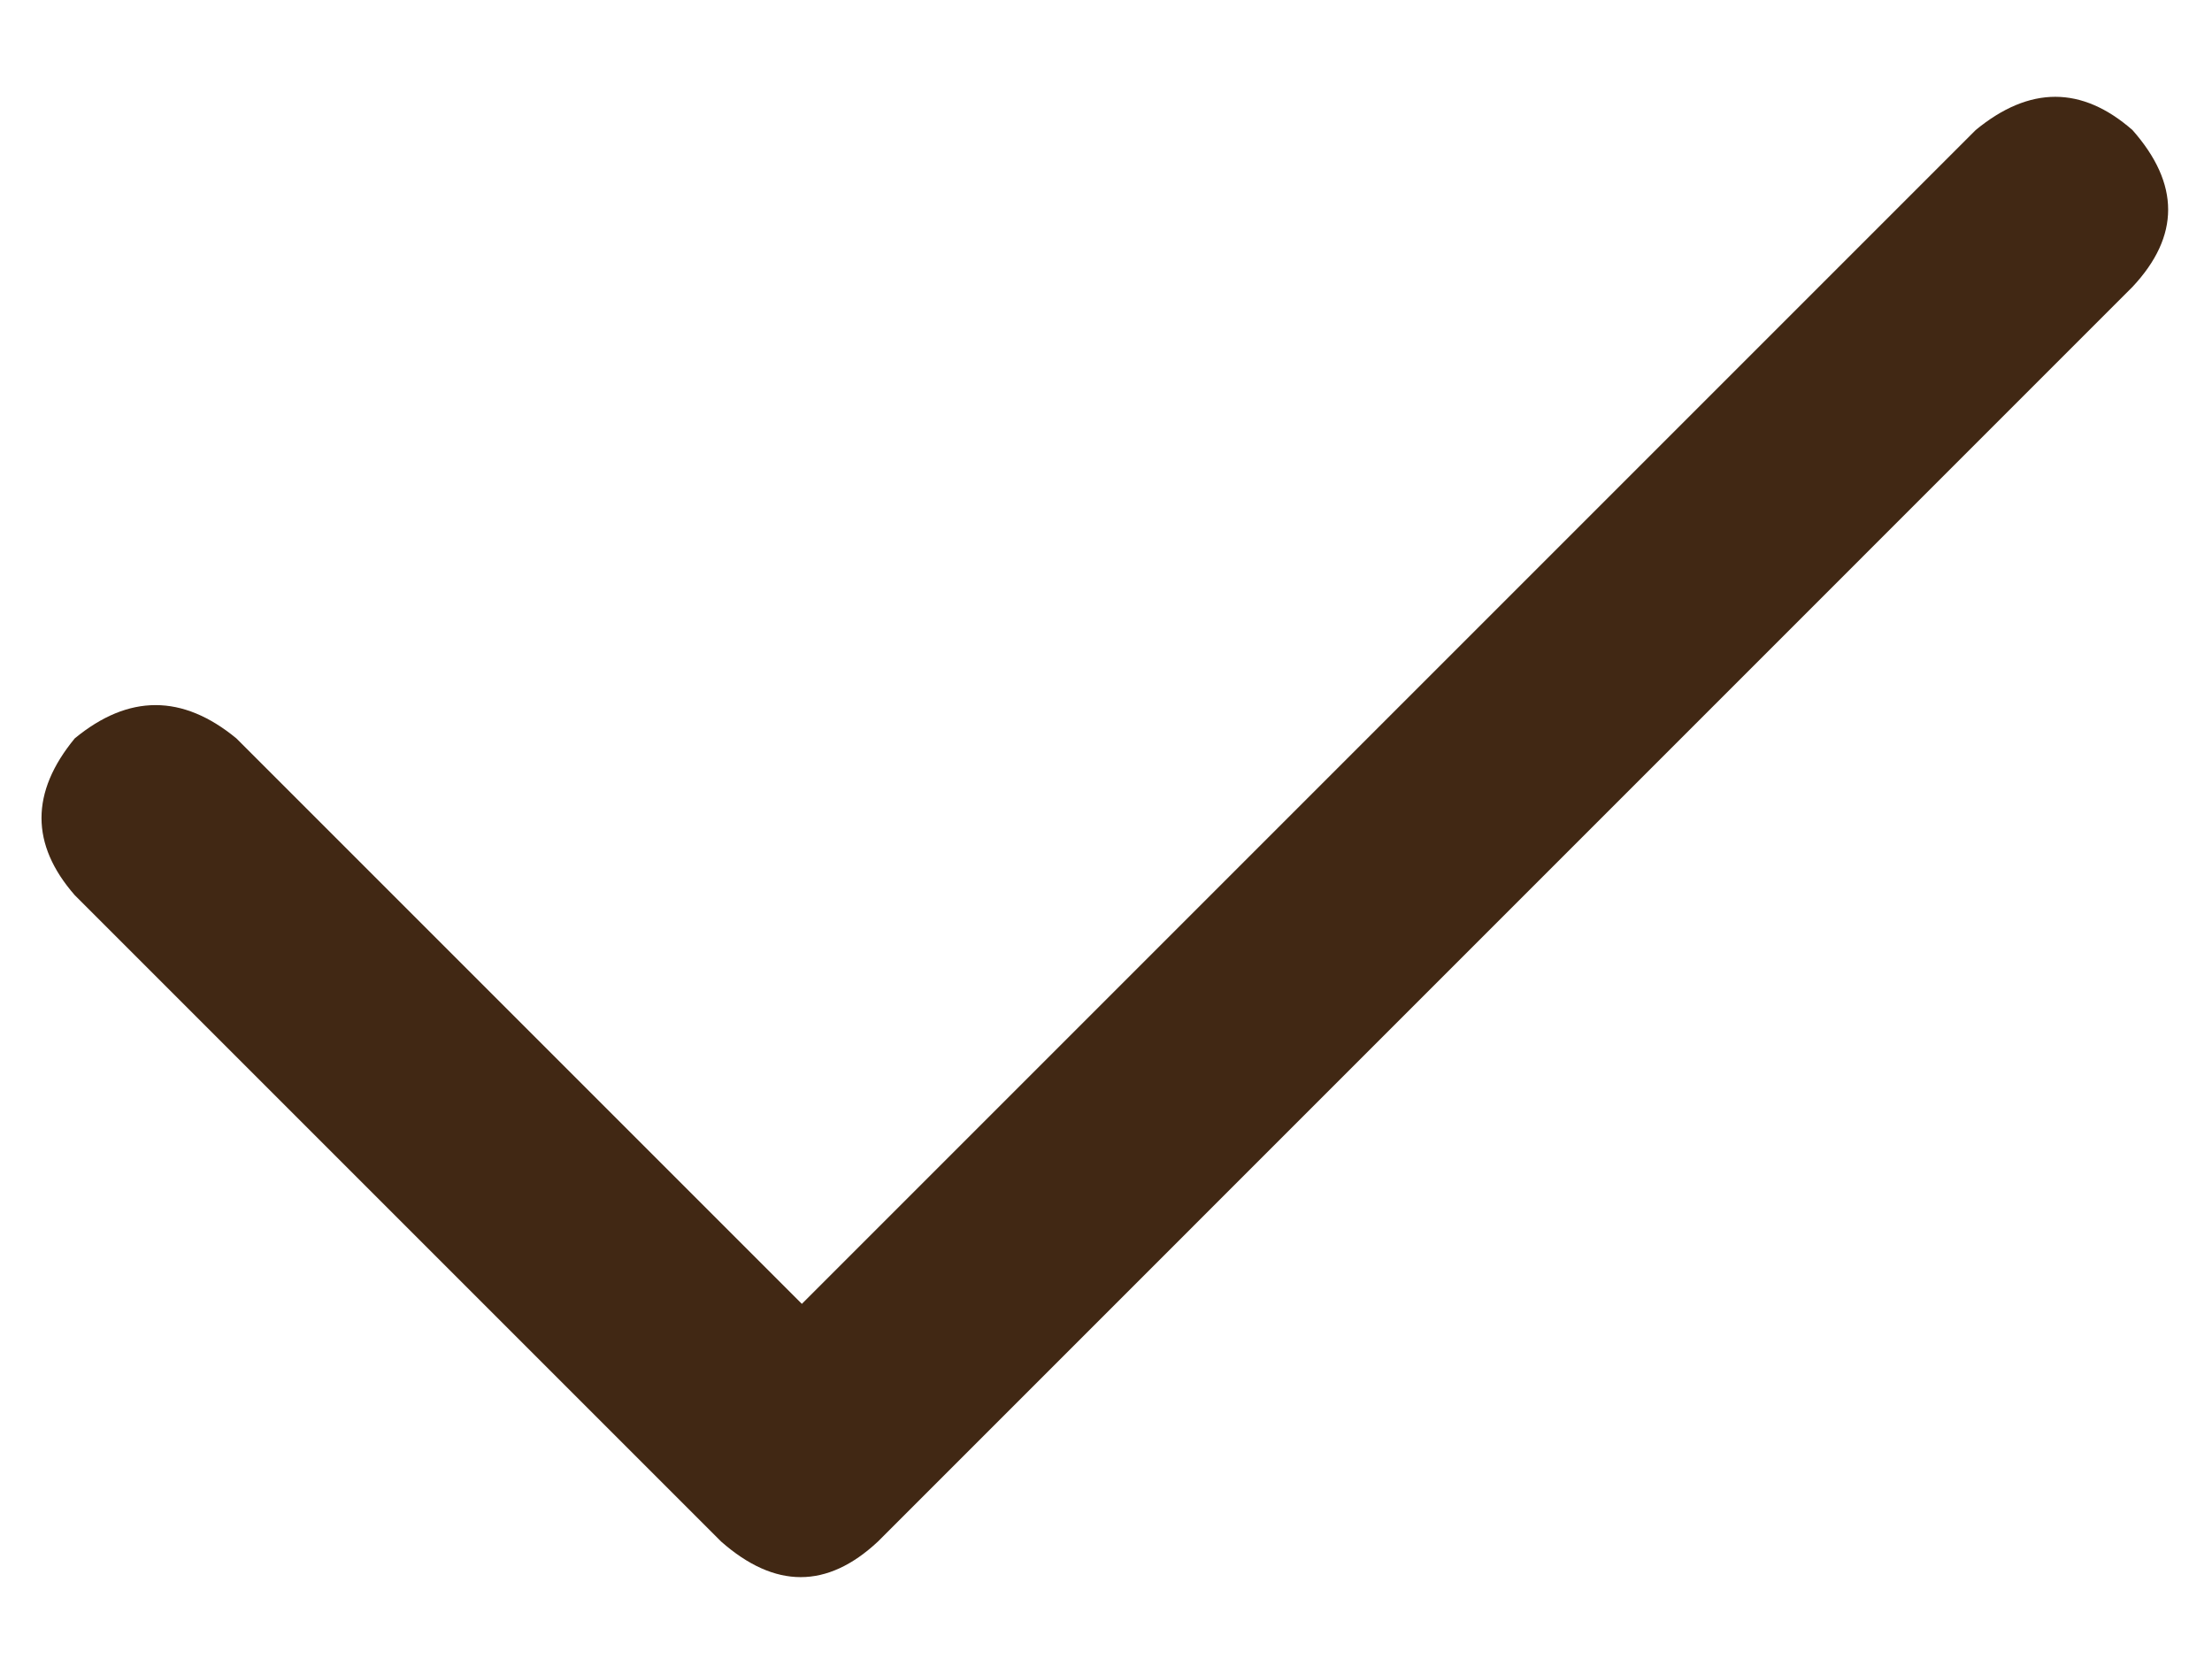 <?xml version="1.0" encoding="UTF-8"?>
<svg width="20px" height="15px" viewBox="0 0 20 15" version="1.1" xmlns="http://www.w3.org/2000/svg" xmlns:xlink="http://www.w3.org/1999/xlink">
    <!-- Generator: Sketch 55.2 (78181) - https://sketchapp.com -->
    <title>check</title>
    <desc>Created with Sketch.</desc>
    <g id="Page-1" stroke="none" stroke-width="1" fill="none" fill-rule="evenodd">
        <g id="check" fill="#412814" fill-rule="nonzero">
            <path d="M19.281,1.176 C19.711,1.663 19.711,2.135 19.281,2.594 L7.938,13.938 C7.479,14.367 7.007,14.367 6.52,13.938 L0.676,8.094 C0.275,7.635 0.275,7.163 0.676,6.676 C1.163,6.275 1.65,6.275 2.137,6.676 L7.25,11.789 L17.863,1.176 C18.35,0.775 18.823,0.775 19.281,1.176 Z" id="Path"></path>
        </g>
    </g>
</svg>